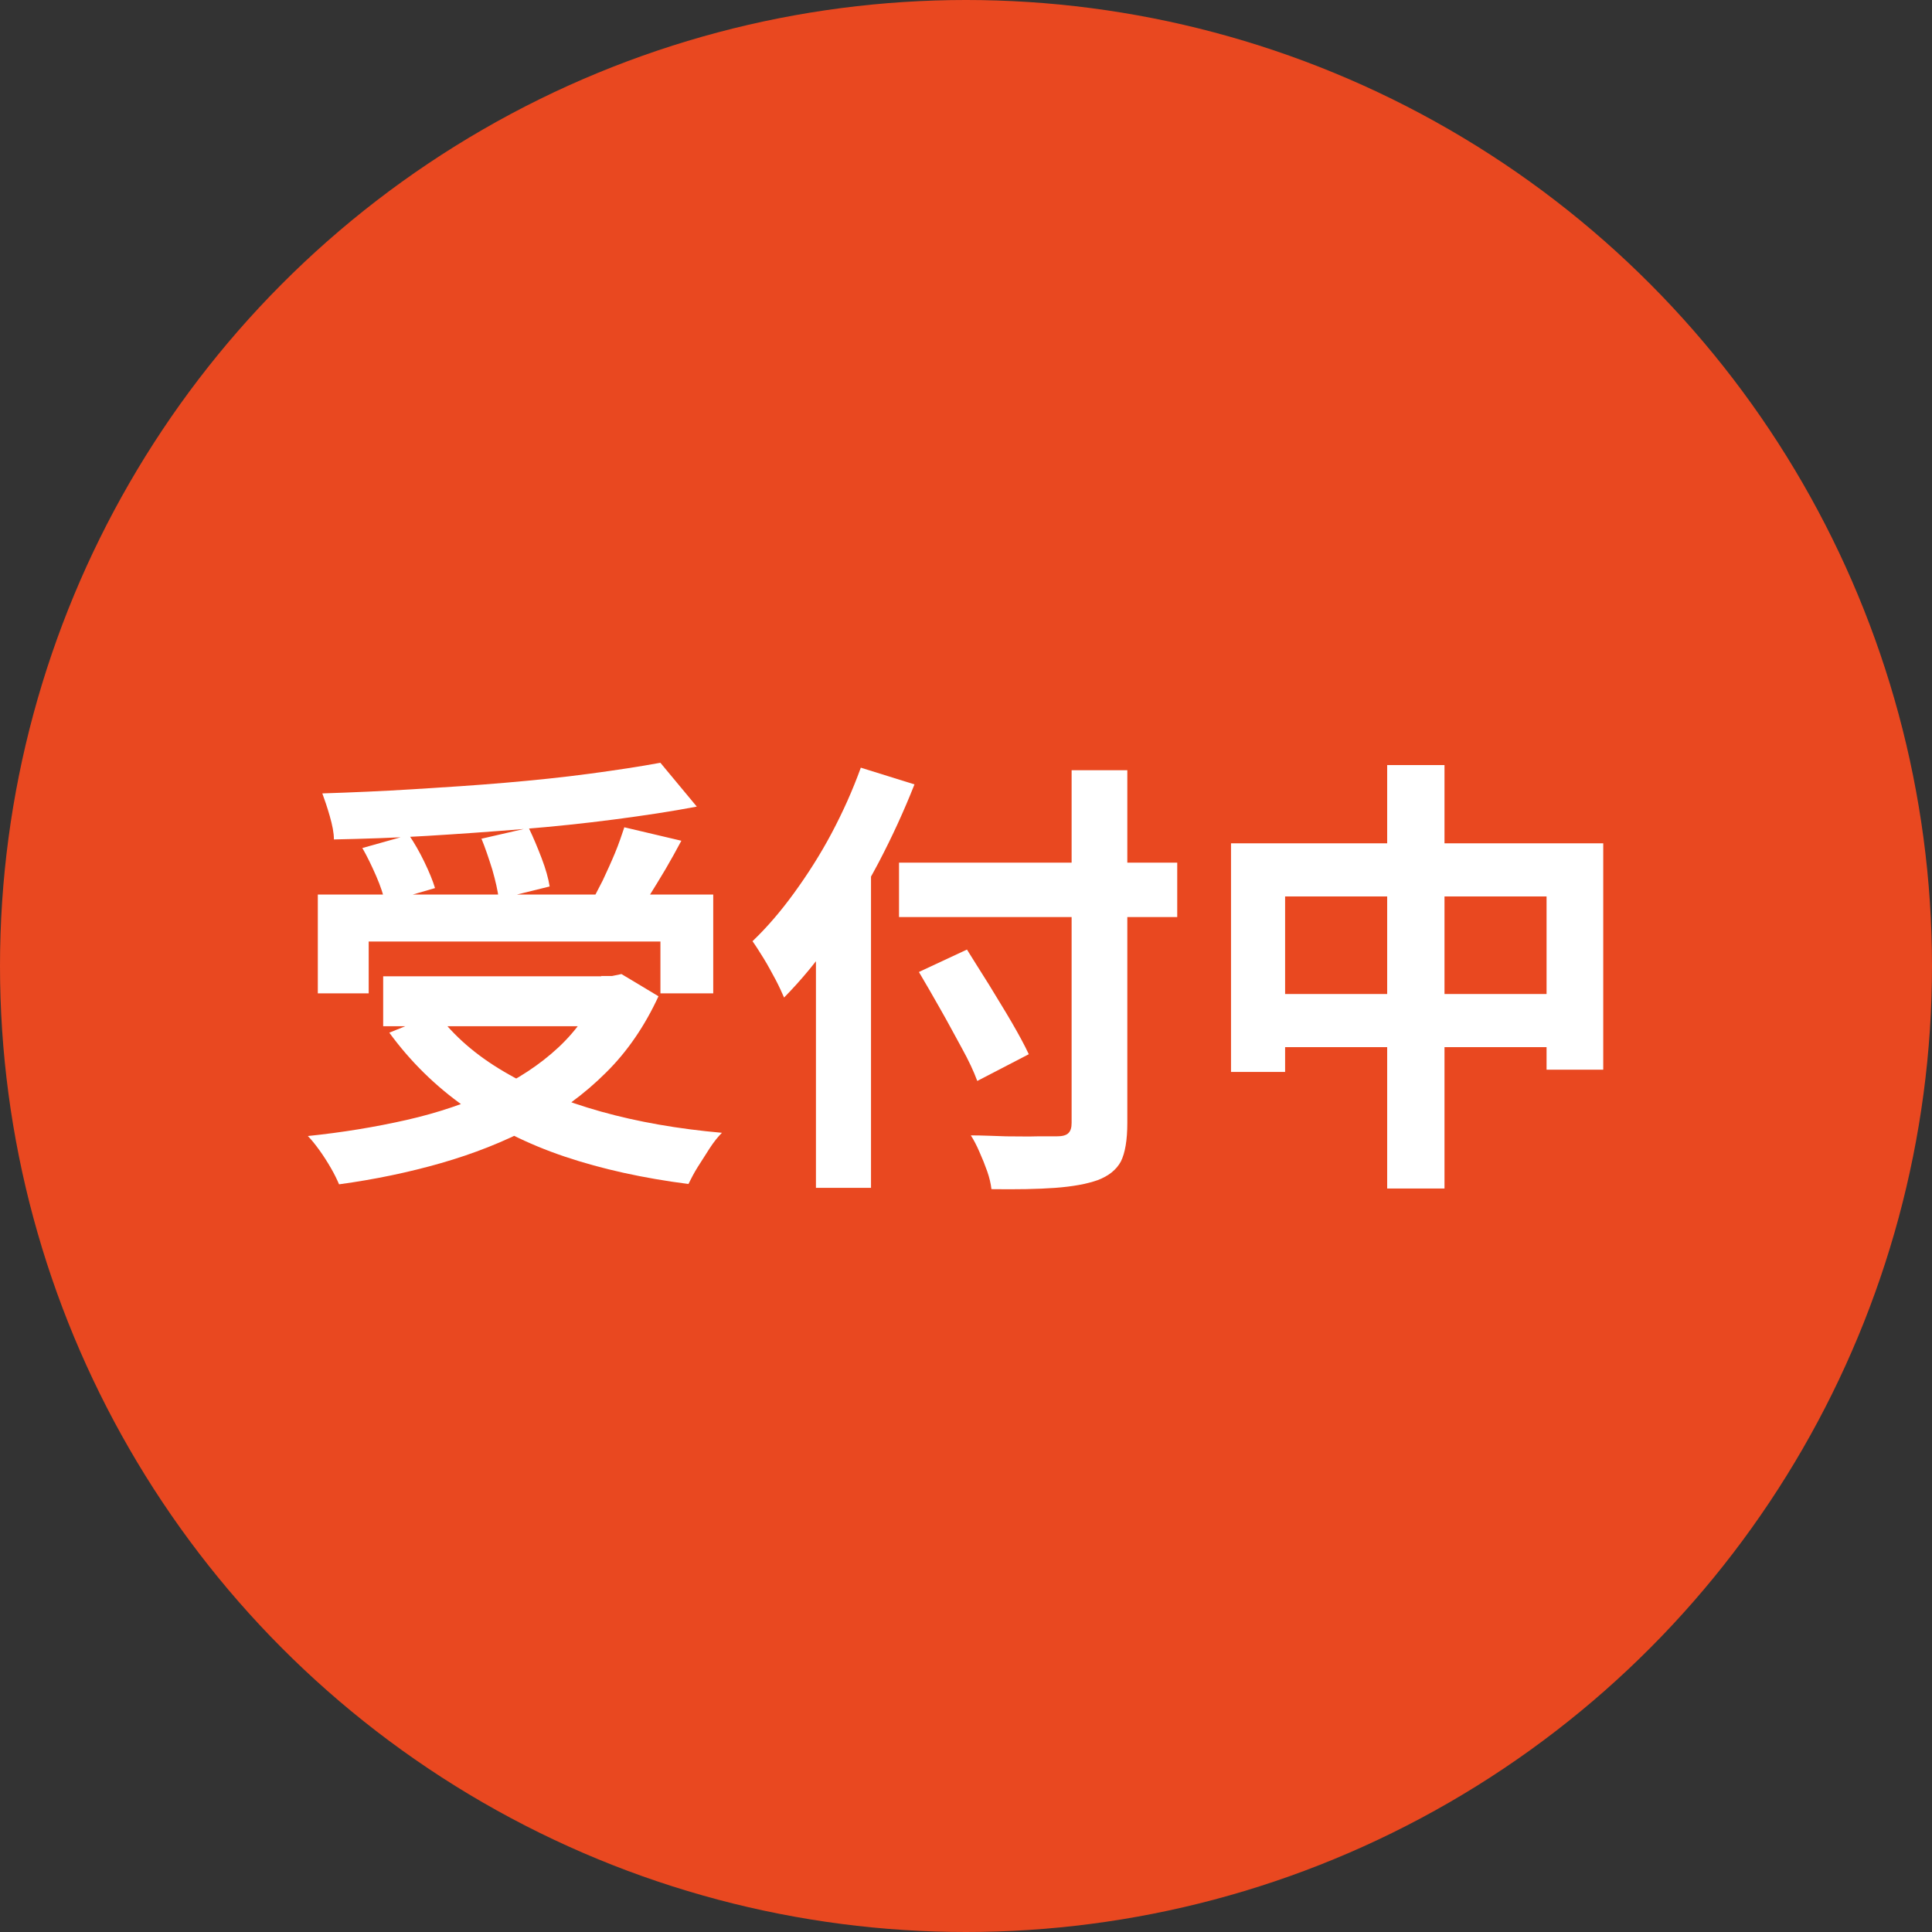 <?xml version="1.0" encoding="UTF-8"?>
<svg id="_レイヤー_2" data-name="レイヤー 2" xmlns="http://www.w3.org/2000/svg" viewBox="0 0 60 60">
  <rect x="0" y="0" width="60" height="60" fill="#333333" stroke="none"/>
  <defs>
    <style>
      .cls-1 {
        fill: #e94820;
      }

      .cls-2 {
        fill: #fff;
      }
    </style>
  </defs>
  <g id="_セミナー一覧_詳細" data-name="セミナー一覧&amp;amp;詳細">
    <g>
      <circle class="cls-1" cx="30" cy="30" r="30"/>
      <g>
        <path class="cls-2" d="m18.66,30.31h.35l.29-.06,1.15.69c-.42.91-.96,1.71-1.63,2.37-.67.67-1.44,1.23-2.3,1.69-.87.46-1.81.83-2.82,1.12s-2.07.51-3.17.66c-.06-.14-.14-.31-.25-.5-.11-.19-.23-.38-.36-.56-.13-.18-.25-.33-.36-.44,1.07-.11,2.1-.28,3.07-.5.97-.22,1.85-.52,2.65-.89.79-.37,1.48-.82,2.06-1.36.58-.54,1.03-1.19,1.34-1.93v-.28Zm-8.79-2.53h12.28v3.07h-1.64v-1.61h-9.06v1.61h-1.58v-3.07Zm10.64-4.09l1.13,1.36c-.79.15-1.65.28-2.57.4-.92.12-1.87.22-2.86.3-.98.08-1.97.15-2.96.21-.99.06-1.95.09-2.88.11,0-.21-.05-.45-.13-.73-.08-.28-.16-.51-.23-.7.92-.03,1.87-.07,2.83-.13.97-.06,1.91-.12,2.84-.2s1.8-.17,2.62-.28c.82-.11,1.55-.22,2.2-.34Zm-9.27,2.65l1.46-.41c.17.25.33.53.48.84.15.31.26.58.33.81l-1.55.45c-.05-.23-.14-.51-.28-.83-.14-.32-.28-.61-.43-.87Zm.66,3.98h7.38v1.55h-7.38v-1.55Zm1.67,1.15c.52.7,1.21,1.3,2.08,1.81.86.51,1.87.92,3.01,1.24,1.14.32,2.4.54,3.76.66-.12.12-.25.28-.38.48-.13.2-.25.39-.37.58-.12.19-.21.37-.29.53-1.4-.18-2.68-.46-3.84-.85-1.16-.39-2.19-.91-3.11-1.55-.91-.64-1.69-1.41-2.34-2.3l1.47-.59Zm1.37-5.42l1.48-.34c.14.29.27.6.4.94.13.34.21.63.25.88l-1.58.39c-.03-.25-.1-.56-.2-.91-.11-.35-.22-.68-.34-.97Zm4.44-.36l1.78.42c-.16.3-.32.59-.49.88s-.34.56-.5.82c-.17.26-.32.48-.46.68l-1.39-.39c.13-.23.26-.49.4-.76.13-.28.26-.56.38-.85.12-.29.21-.56.29-.8Z"/>
        <path class="cls-2" d="m26.73,23.84l1.67.52c-.32.81-.69,1.62-1.12,2.44-.43.81-.89,1.58-1.39,2.3-.49.72-1.01,1.34-1.54,1.88-.06-.14-.14-.32-.26-.55-.12-.22-.24-.45-.37-.66s-.25-.4-.35-.54c.45-.43.88-.93,1.3-1.51s.81-1.19,1.16-1.85c.35-.66.65-1.33.9-2.02Zm-1.39,4.03l1.68-1.68h.03v10.7h-1.71v-9.02Zm2.58-1.08h8.64v1.69h-8.64v-1.69Zm.63,3.39l1.48-.69c.21.34.44.7.69,1.1.24.4.48.78.7,1.16.22.38.4.71.53.99l-1.6.83c-.11-.3-.27-.64-.48-1.02-.21-.38-.42-.78-.66-1.2s-.46-.81-.67-1.16Zm4.72-6.26h1.74v10.95c0,.54-.07.94-.2,1.2-.14.26-.38.45-.72.58-.34.12-.78.2-1.32.24s-1.21.05-1.98.04c-.02-.17-.06-.35-.13-.55-.07-.2-.15-.4-.24-.6-.09-.21-.18-.38-.27-.52.36,0,.73.02,1.1.03.37,0,.69.01.97,0,.28,0,.48,0,.59,0,.18,0,.3-.03.37-.1.07-.07.1-.17.1-.32v-10.95Z"/>
        <path class="cls-2" d="m38.23,26.19h11.56v7.03h-1.76v-5.38h-8.12v5.45h-1.68v-7.1Zm.87,4.68h9.91v1.65h-9.91v-1.65Zm3.98-7.11h1.78v13.15h-1.78v-13.15Z"/>
      </g>
    </g>
  </g>
</svg>